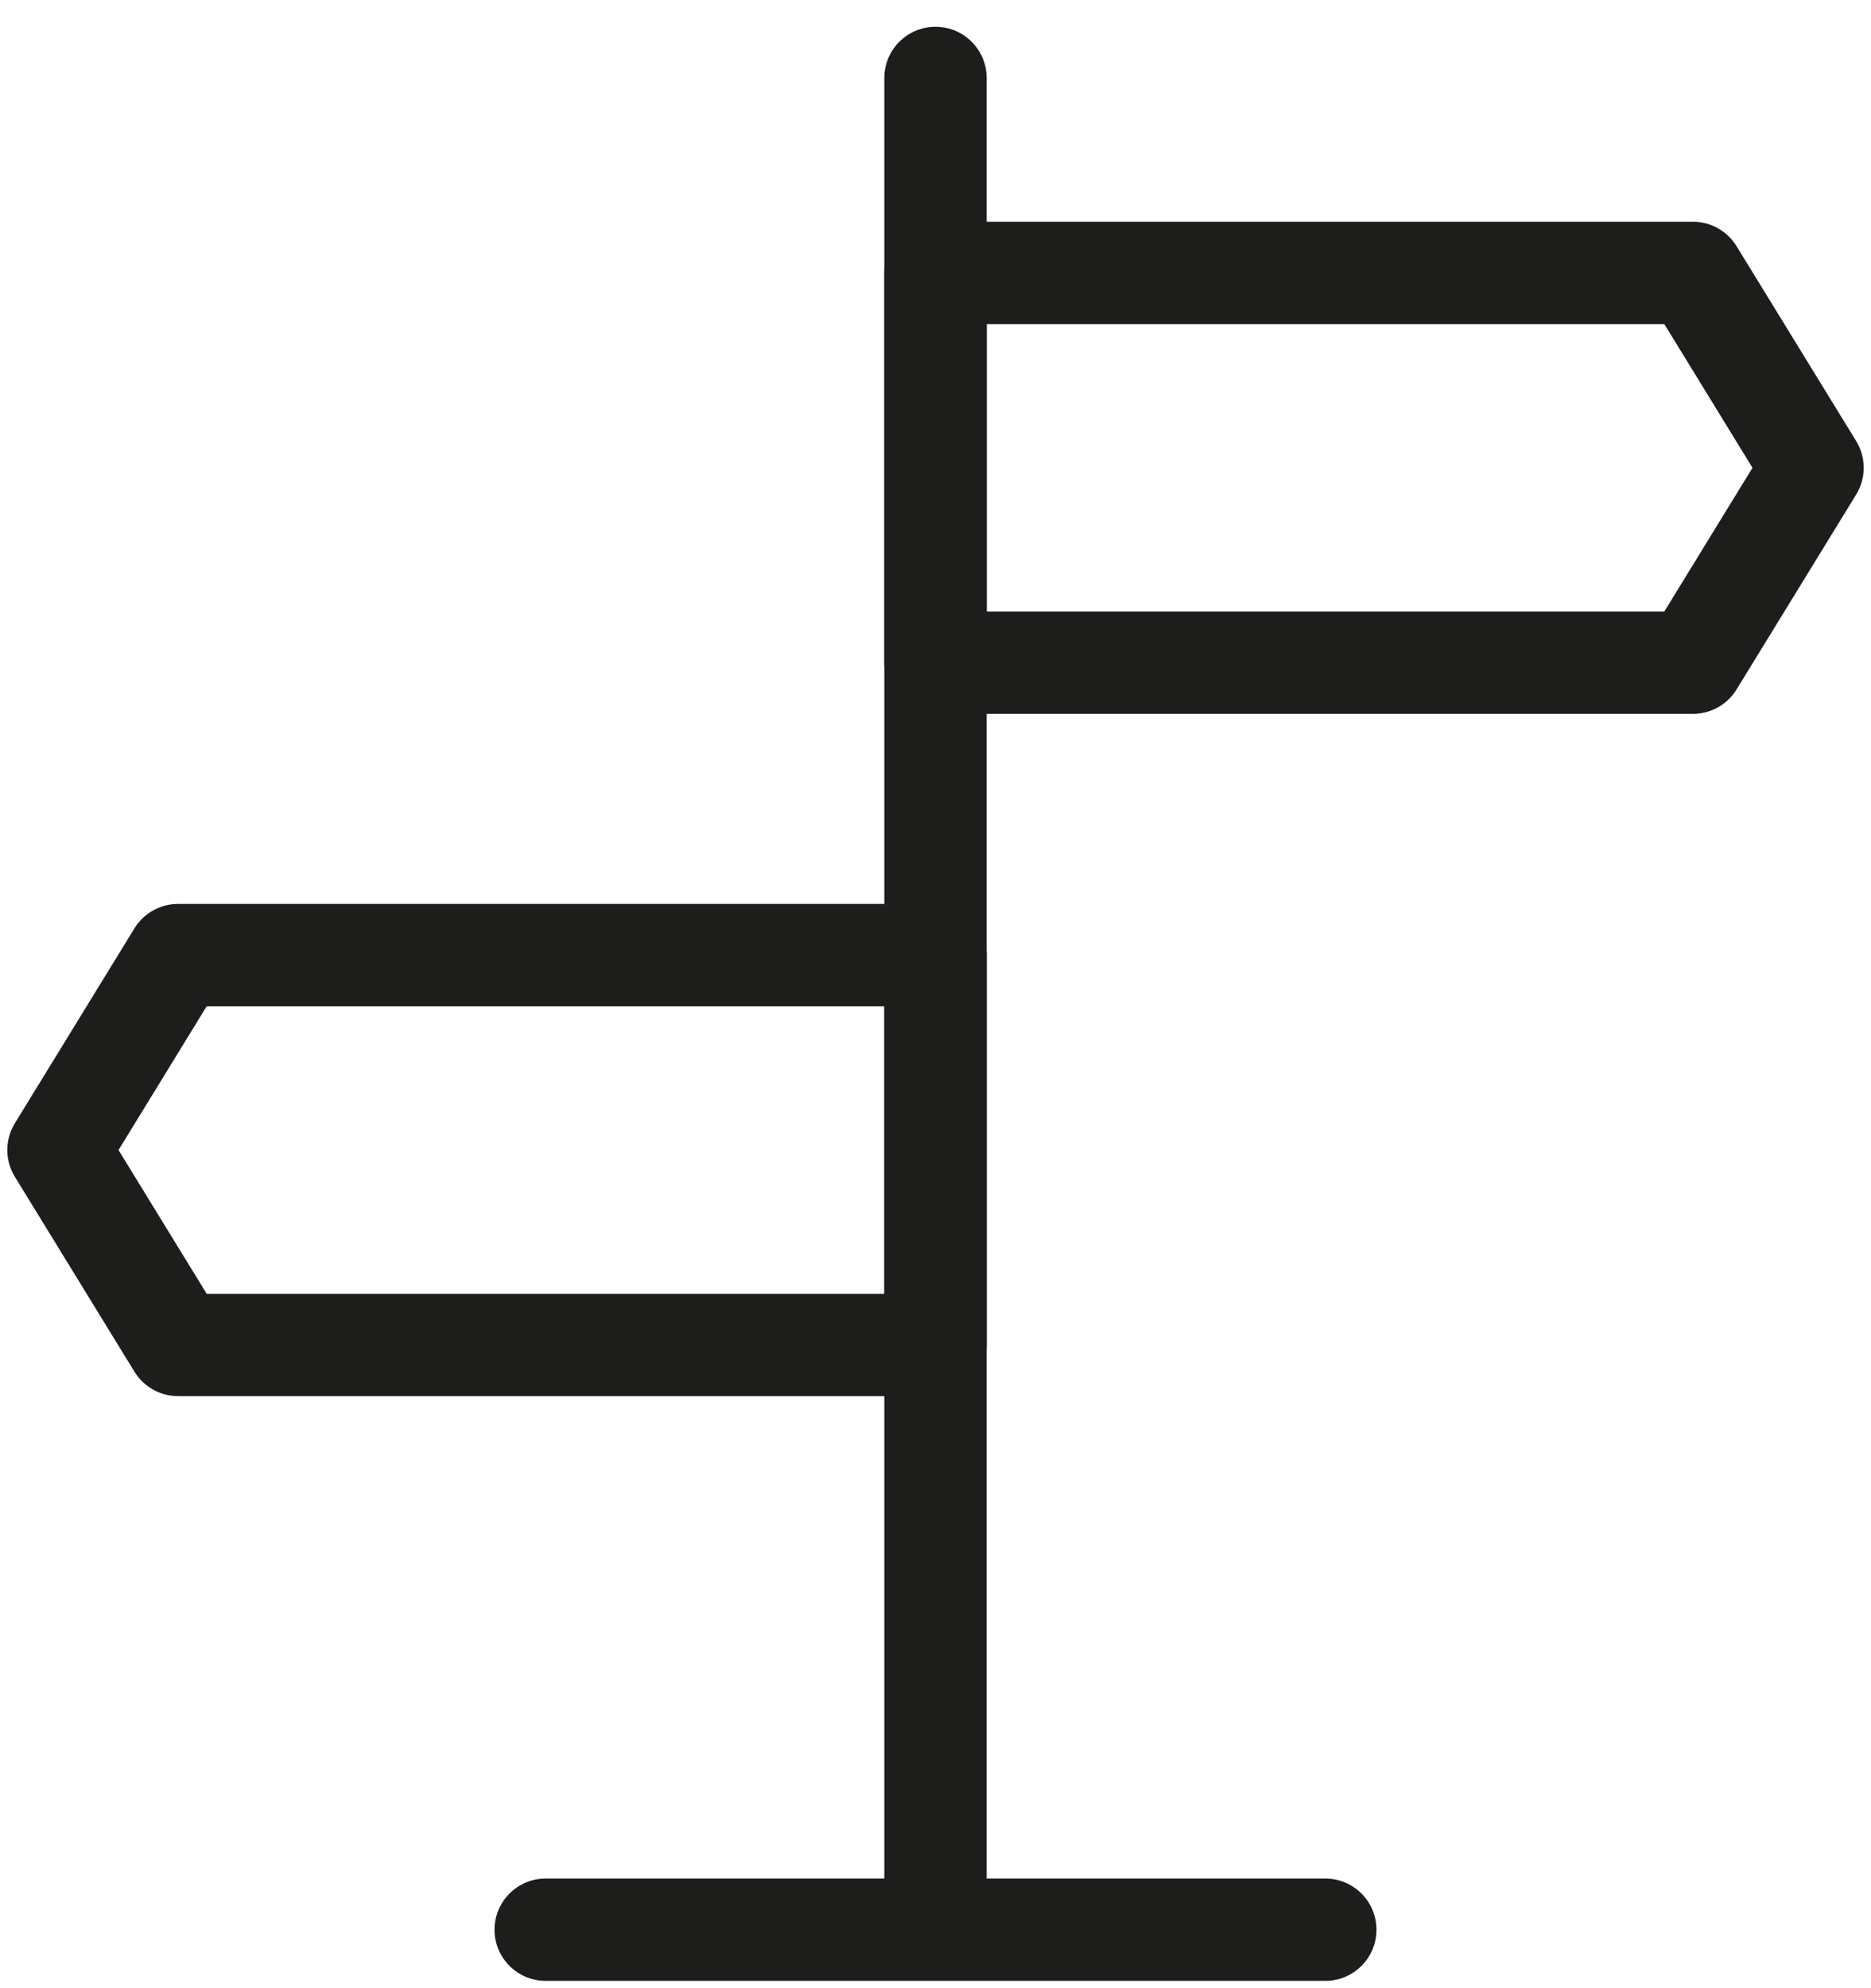 <?xml version="1.0" encoding="UTF-8" standalone="no"?>
<!DOCTYPE svg PUBLIC "-//W3C//DTD SVG 1.1//EN" "http://www.w3.org/Graphics/SVG/1.1/DTD/svg11.dtd">
<svg width="100%" height="100%" viewBox="0 0 32 34" version="1.1" xmlns="http://www.w3.org/2000/svg" xmlns:xlink="http://www.w3.org/1999/xlink" xml:space="preserve" xmlns:serif="http://www.serif.com/" style="fill-rule:evenodd;clip-rule:evenodd;stroke-linejoin:round;stroke-miterlimit:2;">
    <path d="M15.125,1.333L15.125,32.167C15.125,32.65 15.517,33.042 16,33.042C16.483,33.042 16.875,32.65 16.875,32.167L16.875,1.333C16.875,0.85 16.483,0.458 16,0.458C15.517,0.458 15.125,0.85 15.125,1.333Z" style="fill:rgb(29,29,27);"/>
    <path d="M16.875,16.333C16.875,15.85 16.483,15.458 16,15.458L3.046,15.458C2.742,15.458 2.459,15.616 2.3,15.875L0.254,19.209C0.082,19.49 0.082,19.843 0.254,20.124L2.3,23.458C2.459,23.717 2.742,23.875 3.046,23.875L16,23.875C16.483,23.875 16.875,23.483 16.875,23L16.875,16.333ZM15.125,17.208L15.125,22.125C15.125,22.125 3.535,22.125 3.535,22.125C3.535,22.125 2.027,19.667 2.027,19.667C2.027,19.666 3.535,17.208 3.535,17.208L15.125,17.208ZM16,3.792C15.517,3.792 15.125,4.183 15.125,4.667L15.125,11.333C15.125,11.816 15.517,12.208 16,12.208L28.954,12.208C29.258,12.208 29.541,12.05 29.7,11.791L31.746,8.458C31.918,8.177 31.918,7.823 31.746,7.542L29.7,4.209C29.541,3.95 29.258,3.791 28.954,3.792L16,3.792ZM16.875,5.542L28.465,5.542C28.465,5.542 29.973,8 29.973,8C29.973,8 28.465,10.458 28.465,10.458C28.465,10.458 16.875,10.458 16.875,10.458L16.875,5.542Z" style="fill:rgb(29,29,27);"/>
    <path d="M9.333,33.875L22.667,33.875C23.15,33.875 23.542,33.483 23.542,33C23.542,32.517 23.15,32.125 22.667,32.125L9.333,32.125C8.85,32.125 8.458,32.517 8.458,33C8.458,33.483 8.85,33.875 9.333,33.875Z" style="fill:rgb(29,29,27);"/>
</svg>
